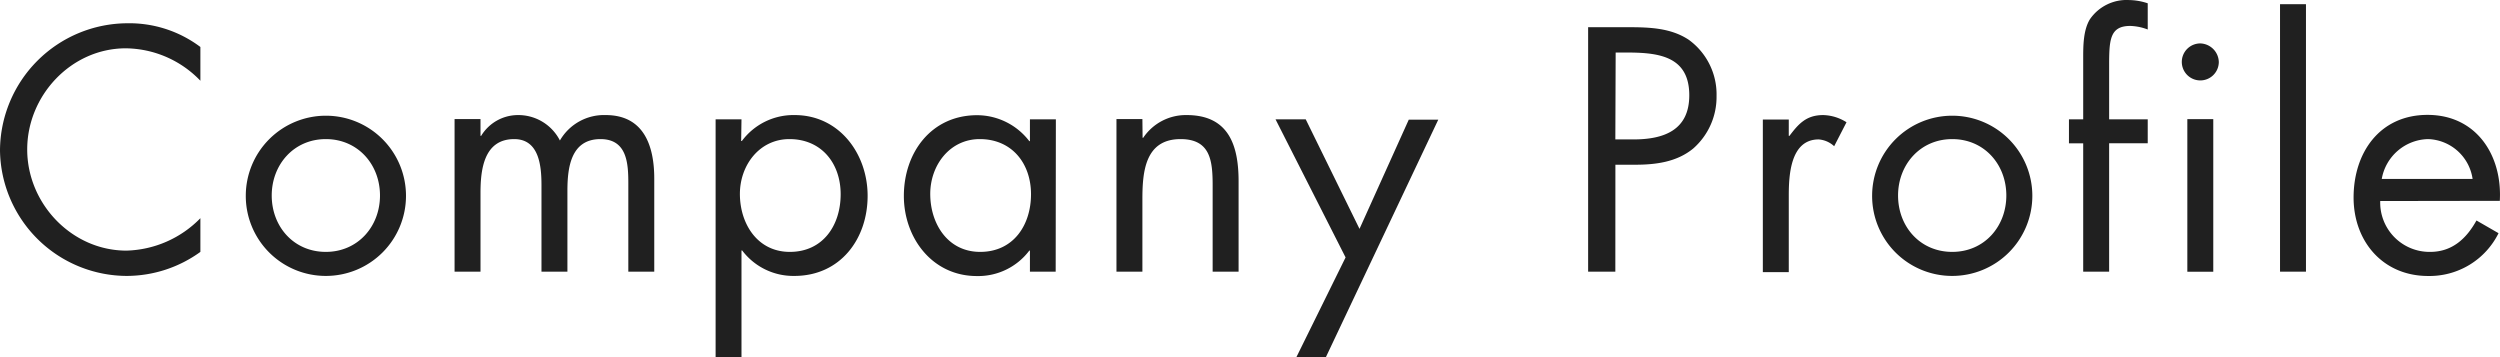 <svg id="背景_MV1_header-Nav_logo_contact_anchor_画像" data-name="背景 + MV1  + header-Nav + logo + contact + anchor 画像" xmlns="http://www.w3.org/2000/svg" width="393.23" height="56.2" viewBox="0 0 393.23 56.2"><defs><style>.cls-1{fill:#202020;}.cls-2{isolation:isolate;}.cls-3{opacity:0.1;}</style></defs><title>ninomiya_company_200924</title><path class="cls-1" d="M31.52,12.7A16.48,16.48,0,0,0,19.79,7.6C11.22,7.6,4.28,15,4.28,23.51s7,15.91,15.61,15.91a16.85,16.85,0,0,0,11.63-5.1v5.3A19.82,19.82,0,0,1,20,43.4,20,20,0,0,1,0,23.66a20.11,20.11,0,0,1,20-20A18.59,18.59,0,0,1,31.52,7.39Z"/><path class="cls-1" d="M38.66,30.8A12.6,12.6,0,1,1,51.25,43.4,12.58,12.58,0,0,1,38.66,30.8Zm4.08-.05c0,4.9,3.47,8.87,8.51,8.87s8.52-4,8.52-8.87-3.47-8.87-8.52-8.87S42.74,25.91,42.74,30.75Z"/><path class="cls-1" d="M75.58,21.37h.1a6.78,6.78,0,0,1,5.77-3.27,7.34,7.34,0,0,1,6.62,4,8,8,0,0,1,7.2-4c6.11,0,7.64,5,7.64,10V42.73H98.83V28.81c0-3.11-.2-6.93-4.38-6.93-4.69,0-5.2,4.54-5.2,8.16V42.73H85.17V29.12c0-3-.36-7.24-4.29-7.24-4.79,0-5.3,4.84-5.3,8.46V42.73H71.5v-24h4.08Z"/><path class="cls-1" d="M116.58,22.18h.11A10.1,10.1,0,0,1,125,18.1c7,0,11.47,6.07,11.47,12.7,0,6.83-4.33,12.6-11.52,12.6a10.08,10.08,0,0,1-8.21-4h-.11V56.2h-4.07V18.77h4.07Zm-.2,8.32c0,4.69,2.75,9.12,7.85,9.12,5.26,0,8-4.23,8-9.07s-3-8.67-8.06-8.67C119.44,21.88,116.38,26,116.38,30.5Z"/><path class="cls-1" d="M166.05,42.73H162V39.42h-.1a10.07,10.07,0,0,1-8.26,4c-7,0-11.47-6-11.47-12.6,0-6.83,4.33-12.7,11.52-12.7a10.37,10.37,0,0,1,8.21,4.08h.1V18.77h4.08ZM146.32,30.5c0,4.69,2.75,9.12,7.85,9.12,5.25,0,8-4.23,8-9.07s-3-8.67-8.06-8.67C149.38,21.88,146.32,26,146.32,30.5Z"/><path class="cls-1" d="M179.72,21.67h.1a8.07,8.07,0,0,1,6.84-3.57c6.63,0,8.16,4.8,8.16,10.41V42.73h-4.08V29.22c0-3.88-.31-7.34-5.05-7.34-5.61,0-6,5.2-6,9.48V42.73h-4.08v-24h4.08Z"/><path class="cls-1" d="M200.63,18.77h4.75L213.84,36l7.75-17.18h4.64L208.54,56.2H203.9l7.75-15.71Z"/><path class="cls-1" d="M254.08,42.73H249.8V4.28h6.32c3.31,0,6.73.11,9.54,2A10.61,10.61,0,0,1,270,15.09a10.79,10.79,0,0,1-3.67,8.27c-2.6,2.14-5.92,2.55-9.13,2.55h-3.11Zm0-20.8h2.86c4.74,0,8.77-1.43,8.77-6.94,0-6.27-5-6.73-10-6.73h-1.58Z"/><path class="cls-1" d="M281.36,21.37h.11c1.42-1.89,2.65-3.27,5.3-3.27a7.13,7.13,0,0,1,3.67,1.13L288.5,23a4,4,0,0,0-2.44-1.07c-4.49,0-4.7,5.76-4.7,8.87v12h-4.08v-24h4.08Z"/><path class="cls-1" d="M294.47,30.8a12.6,12.6,0,1,1,12.6,12.6A12.58,12.58,0,0,1,294.47,30.8Zm4.08-.05c0,4.9,3.47,8.87,8.52,8.87s8.51-4,8.51-8.87-3.46-8.87-8.51-8.87S298.55,25.91,298.55,30.75Z"/><path class="cls-1" d="M331.75,42.73h-4.08V22.54h-2.24V18.77h2.24V9.23c0-2,0-4.49,1.07-6.22a7,7,0,0,1,6.17-3,9.58,9.58,0,0,1,2.91.51V4.64a8.17,8.17,0,0,0-2.75-.56c-3.32,0-3.32,2.35-3.32,6.58v8.11h6.07v3.77h-6.07Z"/><path class="cls-1" d="M349,9.74a2.91,2.91,0,1,1-2.91-2.91A3,3,0,0,1,349,9.74Zm-.87,33h-4.08v-24h4.08Z"/><path class="cls-1" d="M362.71,42.73h-4.08V.66h4.08Z"/><path class="cls-1" d="M374.39,31.62a7.76,7.76,0,0,0,7.85,8c3.47,0,5.71-2.09,7.29-4.94l3.47,2a12.11,12.11,0,0,1-11.07,6.73c-7.14,0-11.73-5.46-11.73-12.34,0-7.09,4.13-13,11.63-13,7.7,0,11.78,6.38,11.37,13.52Zm14.53-3.47a7.31,7.31,0,0,0-7-6.27,7.57,7.57,0,0,0-7.29,6.27Z"/></svg>